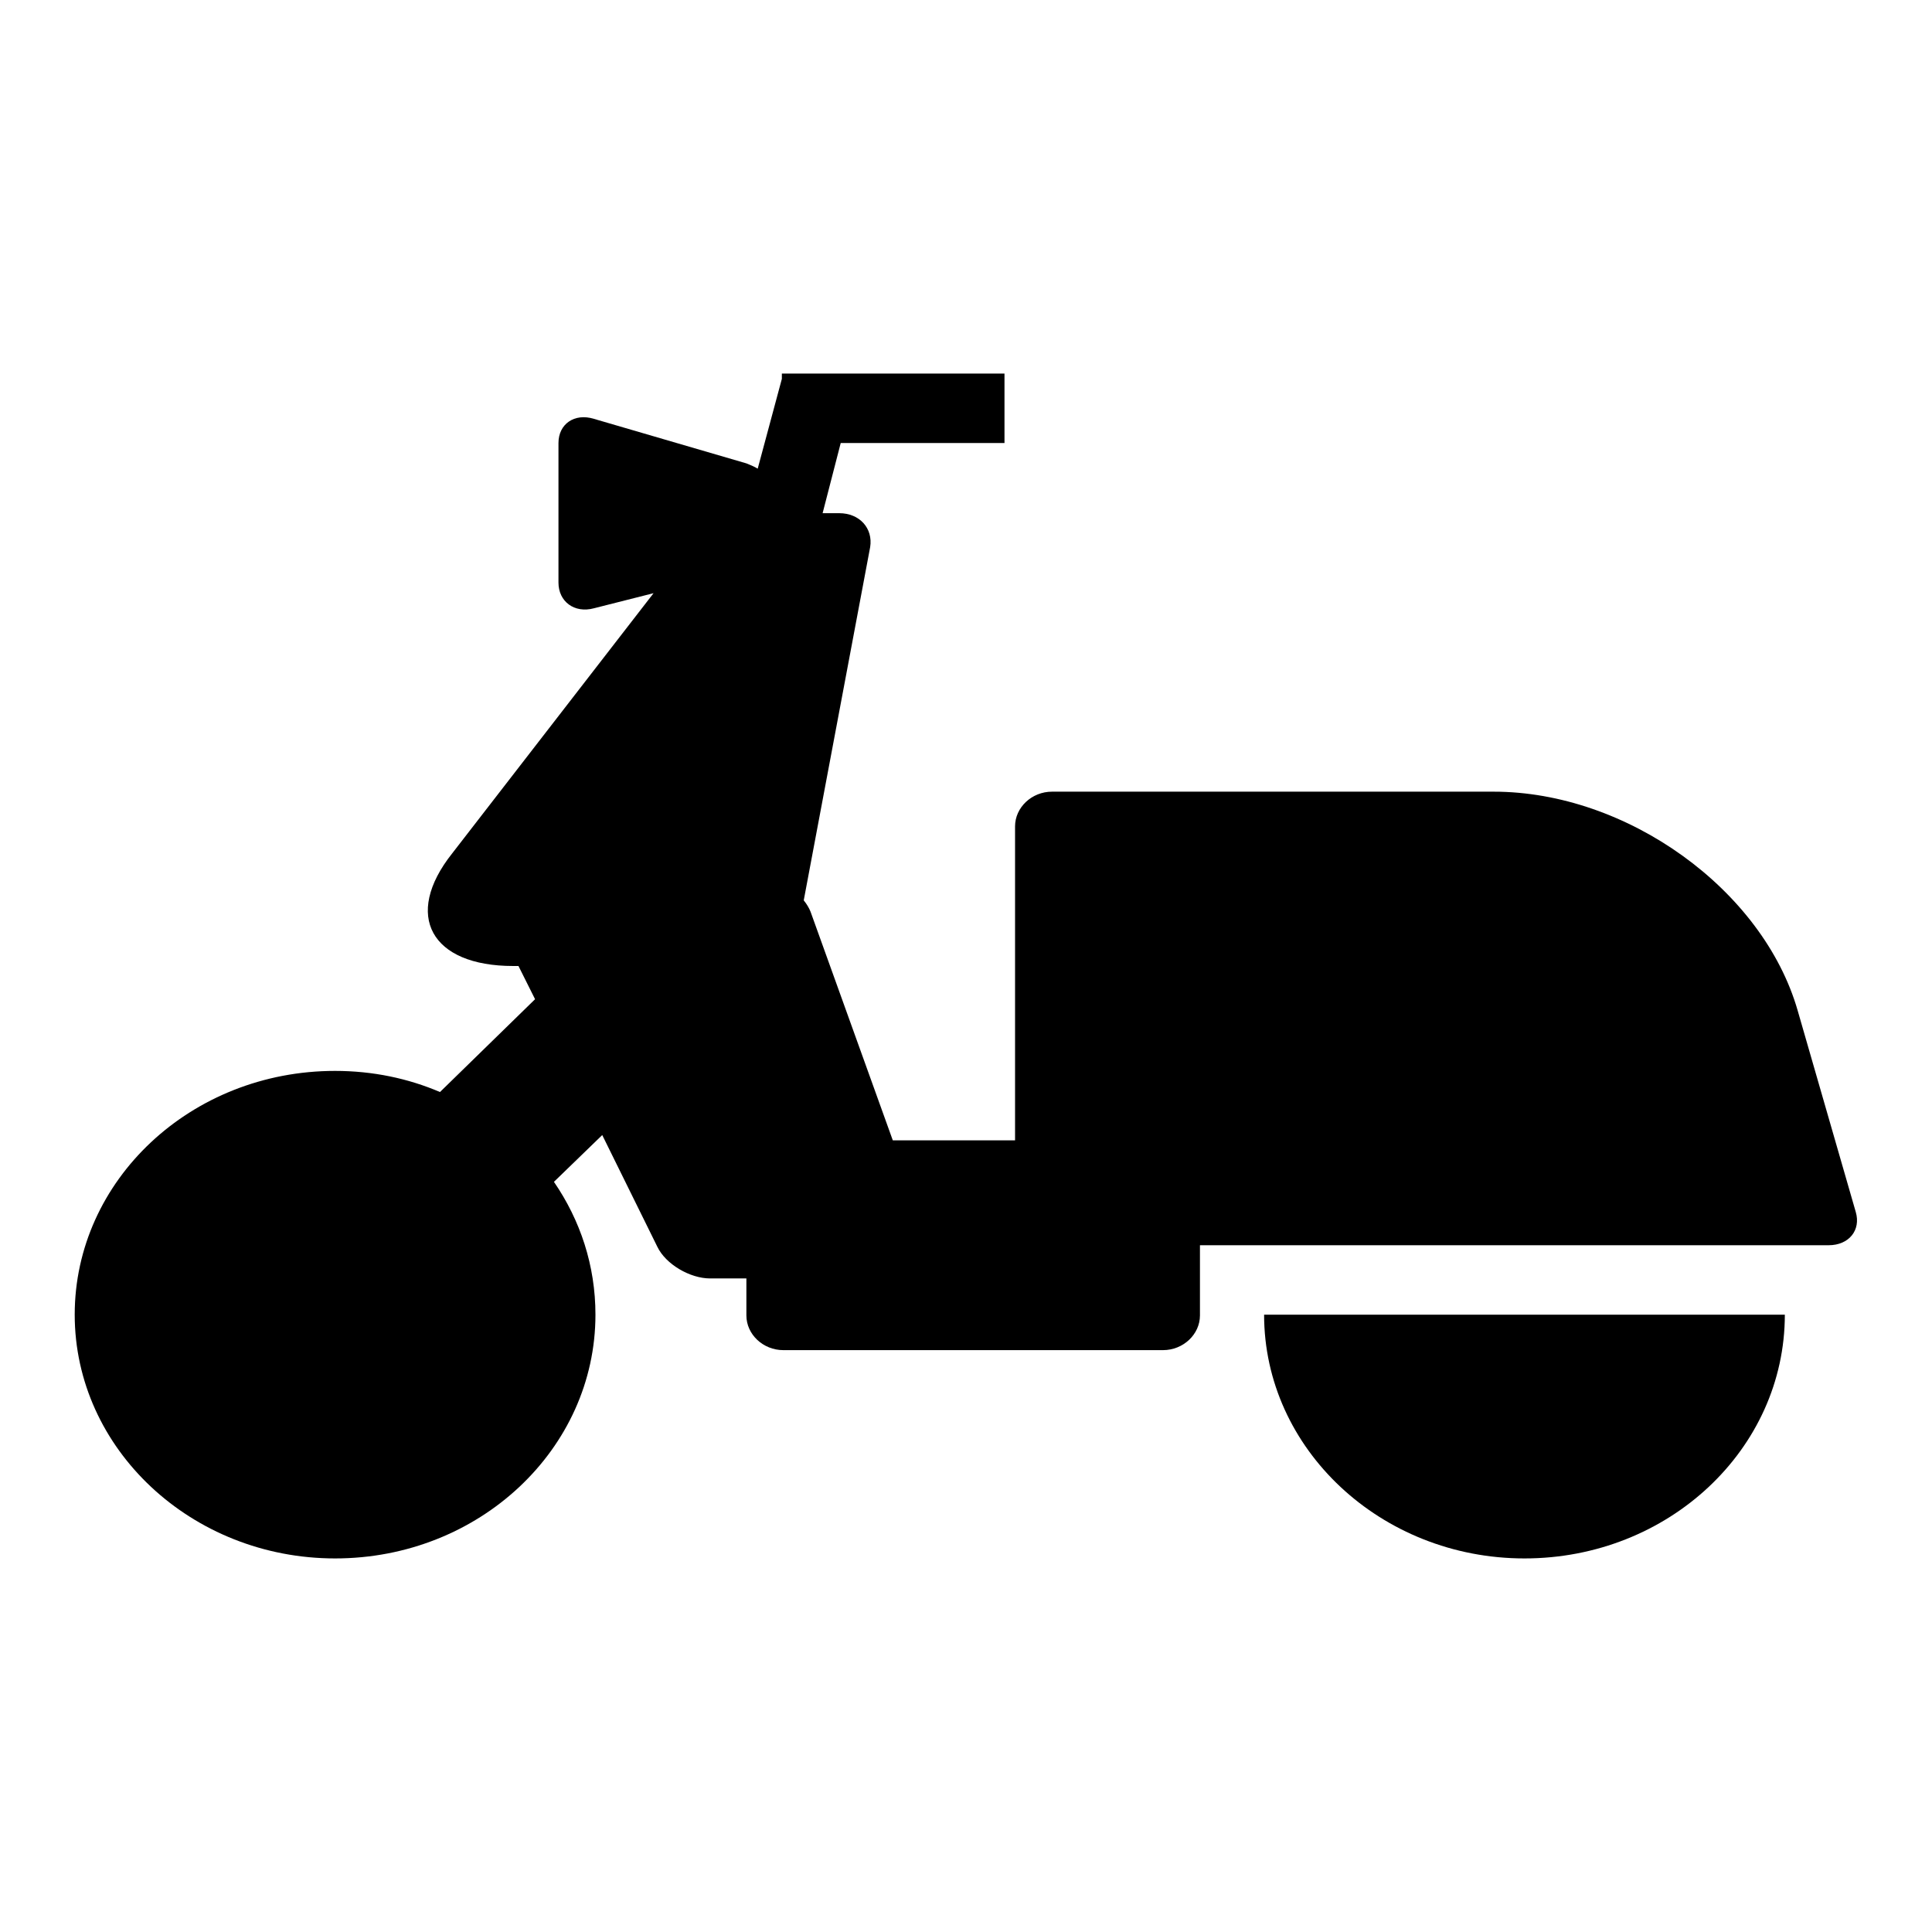<?xml version="1.0" encoding="utf-8"?>
<!-- Svg Vector Icons : http://www.onlinewebfonts.com/icon -->
<!DOCTYPE svg PUBLIC "-//W3C//DTD SVG 1.1//EN" "http://www.w3.org/Graphics/SVG/1.1/DTD/svg11.dtd">
<svg version="1.1" xmlns="http://www.w3.org/2000/svg" xmlns:xlink="http://www.w3.org/1999/xlink" x="0px" y="0px" viewBox="0 0 256 256" enable-background="new 0 0 256 256" xml:space="preserve">
<g> <path fill="#000000" d="M70.9,132.4l-2.2-4.4l0,0h-0.7c-10.9,0-14.6-6.7-8.1-14.9l26.7-34.5l-7.9,2c-2.6,0.7-4.7-0.9-4.7-3.4V58.7 c0-2.5,2.1-4,4.7-3.2l20.2,5.9c0.5,0.2,1,0.4,1.5,0.7l3.2-11.9l0,0v-0.7h29.5v9.2h-21.7L109,68h2.2c2.7,0,4.5,2,4.1,4.5l-8.8,46.8 c0.4,0.5,0.7,1,0.9,1.5l10.9,30.3l0,0h16.2v-41.6c0-2.5,2.2-4.6,4.9-4.6h58.5c17.7,0,35.7,13,40.3,29l7.7,26.7 c0.7,2.4-0.9,4.4-3.6,4.4H159l0,0v9.3c0,2.5-2.2,4.6-4.9,4.6h-50.3c-2.7,0-4.9-2.1-4.9-4.6v-4.9h-4.8c-2.7,0-5.9-1.9-7-4.2 l-7.3-14.8l-6.4,6.2c3.5,5.1,5.5,11.1,5.5,17.6c0,17.8-15.4,32.3-34.5,32.3c-19,0-34.5-14.5-34.5-32.3c0-17.8,15.4-32.3,34.5-32.3 c5,0,9.7,1,13.9,2.8L70.9,132.4z M236.5,174.2c0,17.8-15.4,32.3-34.5,32.3c-19,0-34.5-14.5-34.5-32.3H236.5z"/></g>
</svg>